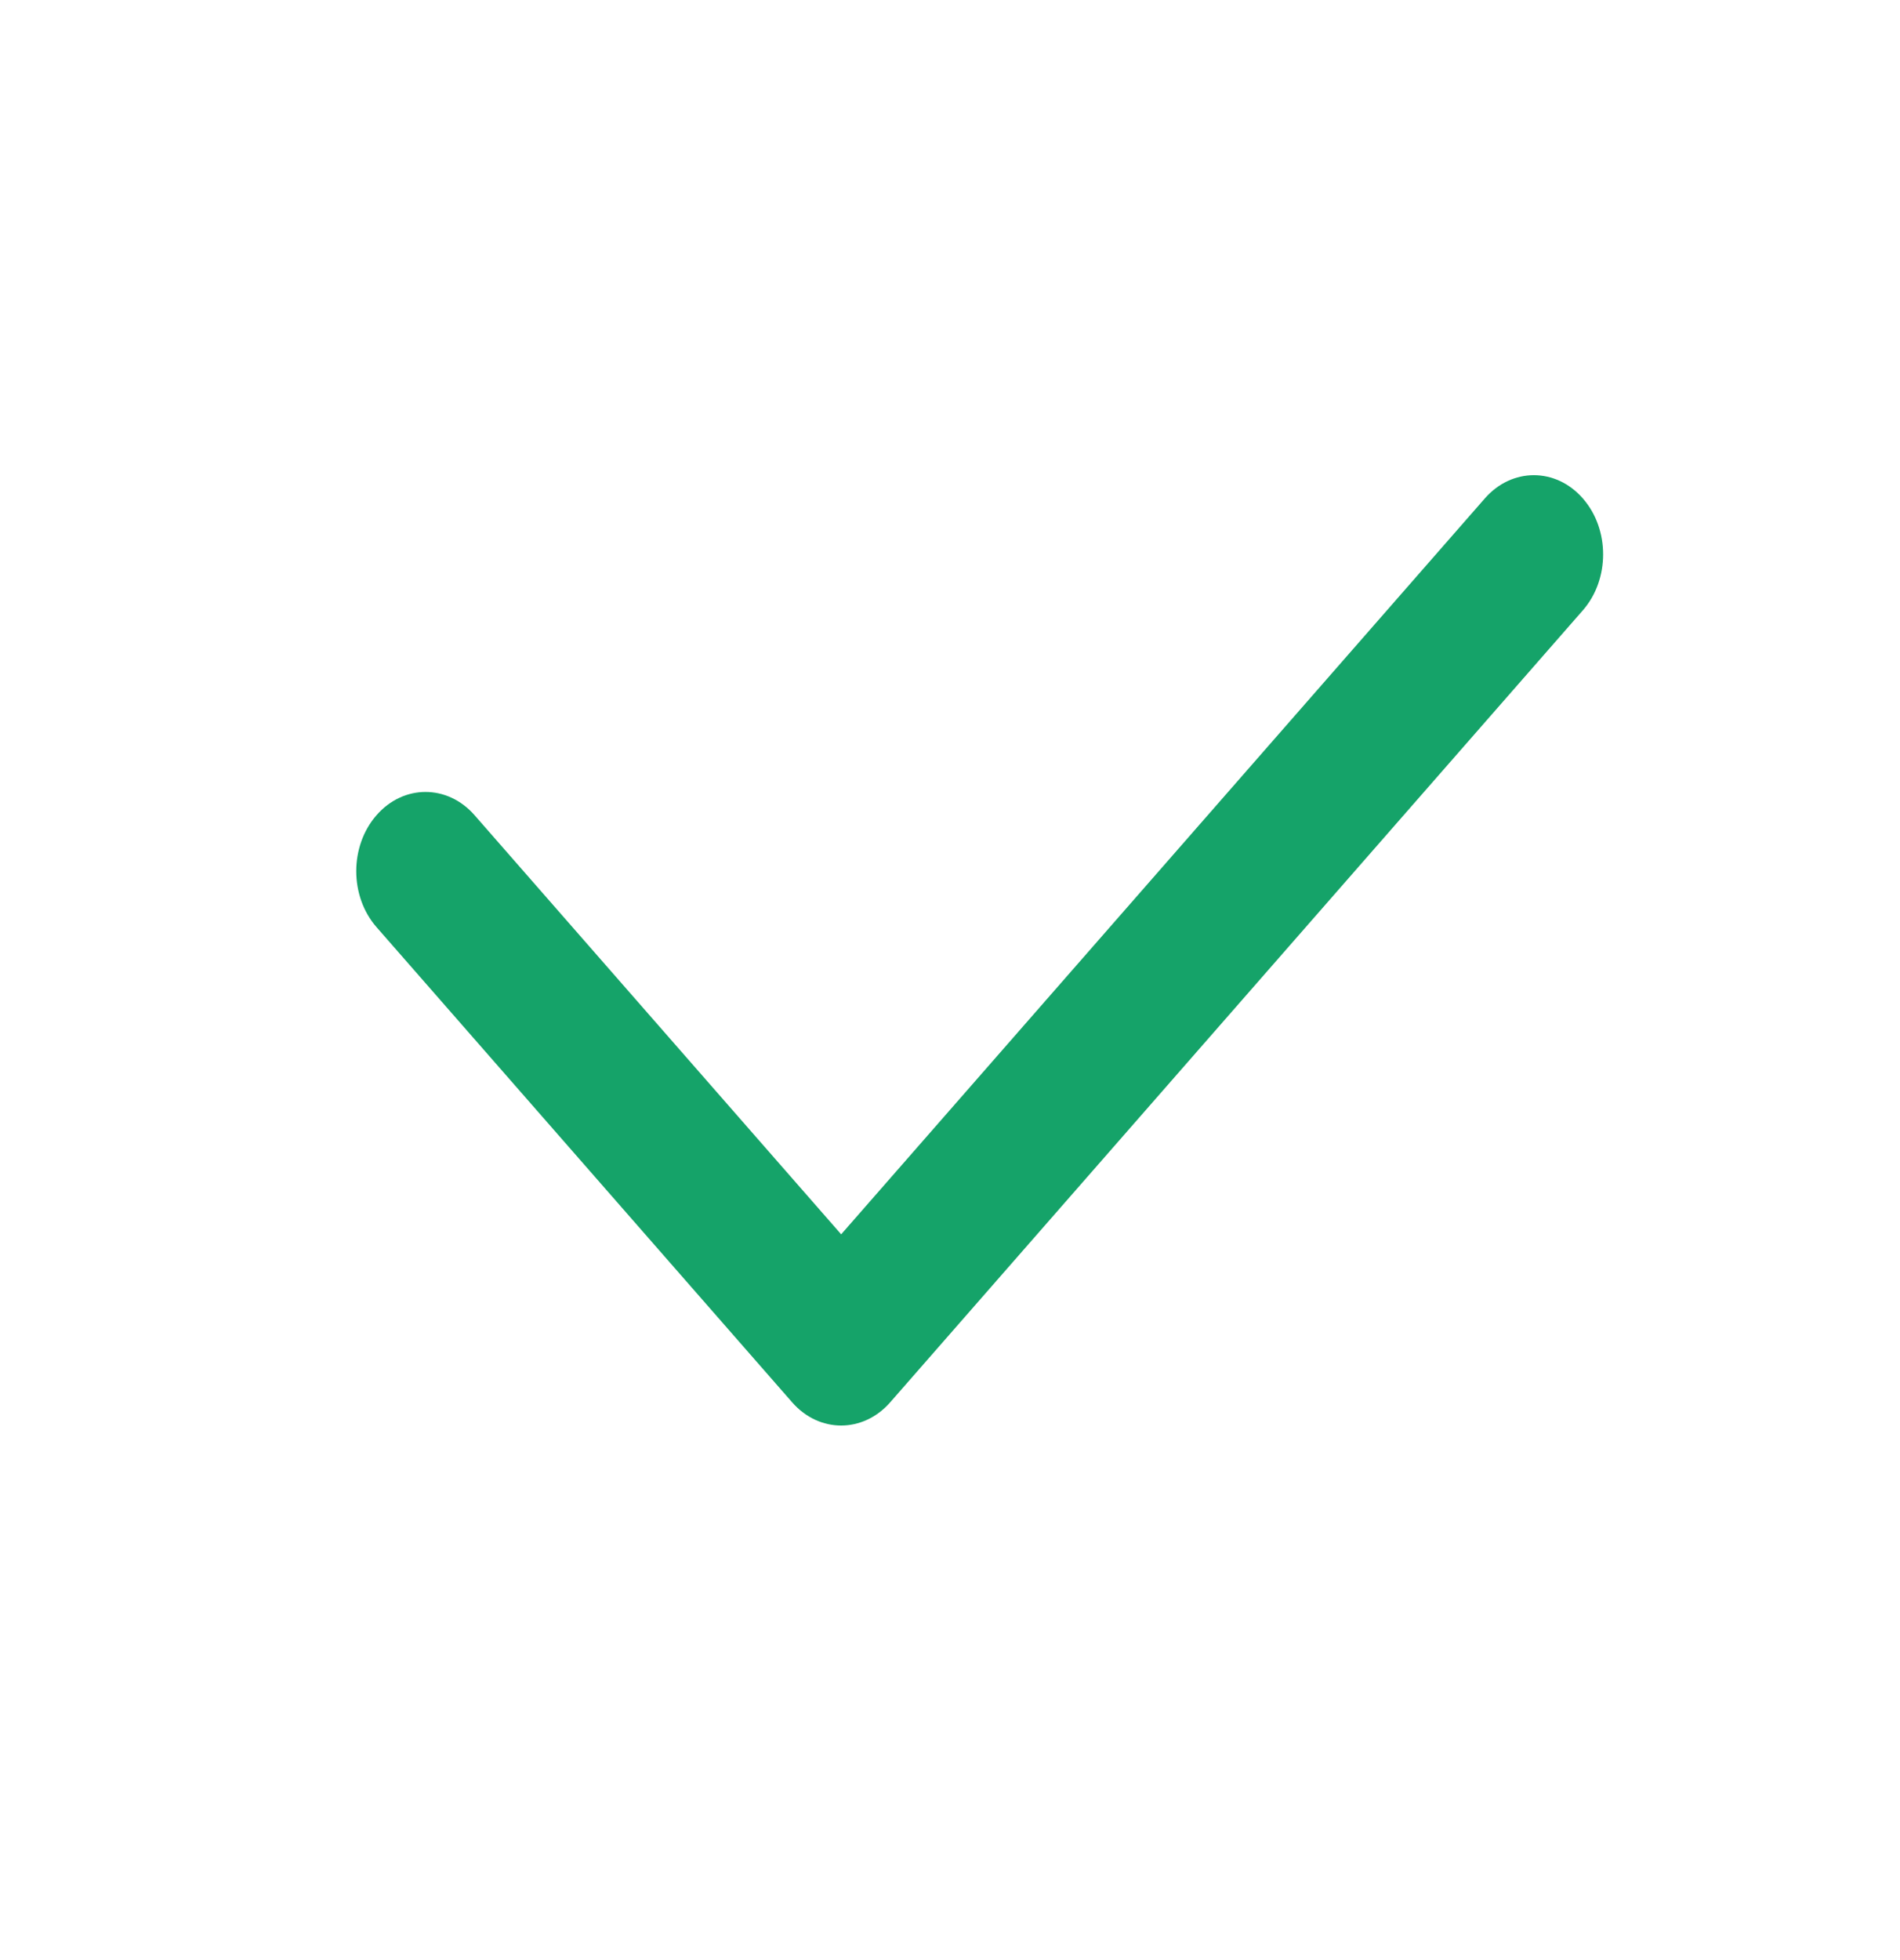 <svg width="32" height="33" viewBox="0 0 32 33" fill="none" xmlns="http://www.w3.org/2000/svg">
<g id="ic_check_primary">
<path id="Vector 24 (Stroke)" fill-rule="evenodd" clip-rule="evenodd" d="M26.658 8.391C27.114 8.911 27.114 9.755 26.658 10.276L14.992 23.61C14.536 24.13 13.797 24.13 13.342 23.61L6.342 15.61C5.886 15.089 5.886 14.245 6.342 13.724C6.797 13.203 7.536 13.203 7.992 13.724L14.167 20.781L25.008 8.391C25.464 7.87 26.203 7.87 26.658 8.391Z" fill="#15A369"/>
</g>
</svg>
